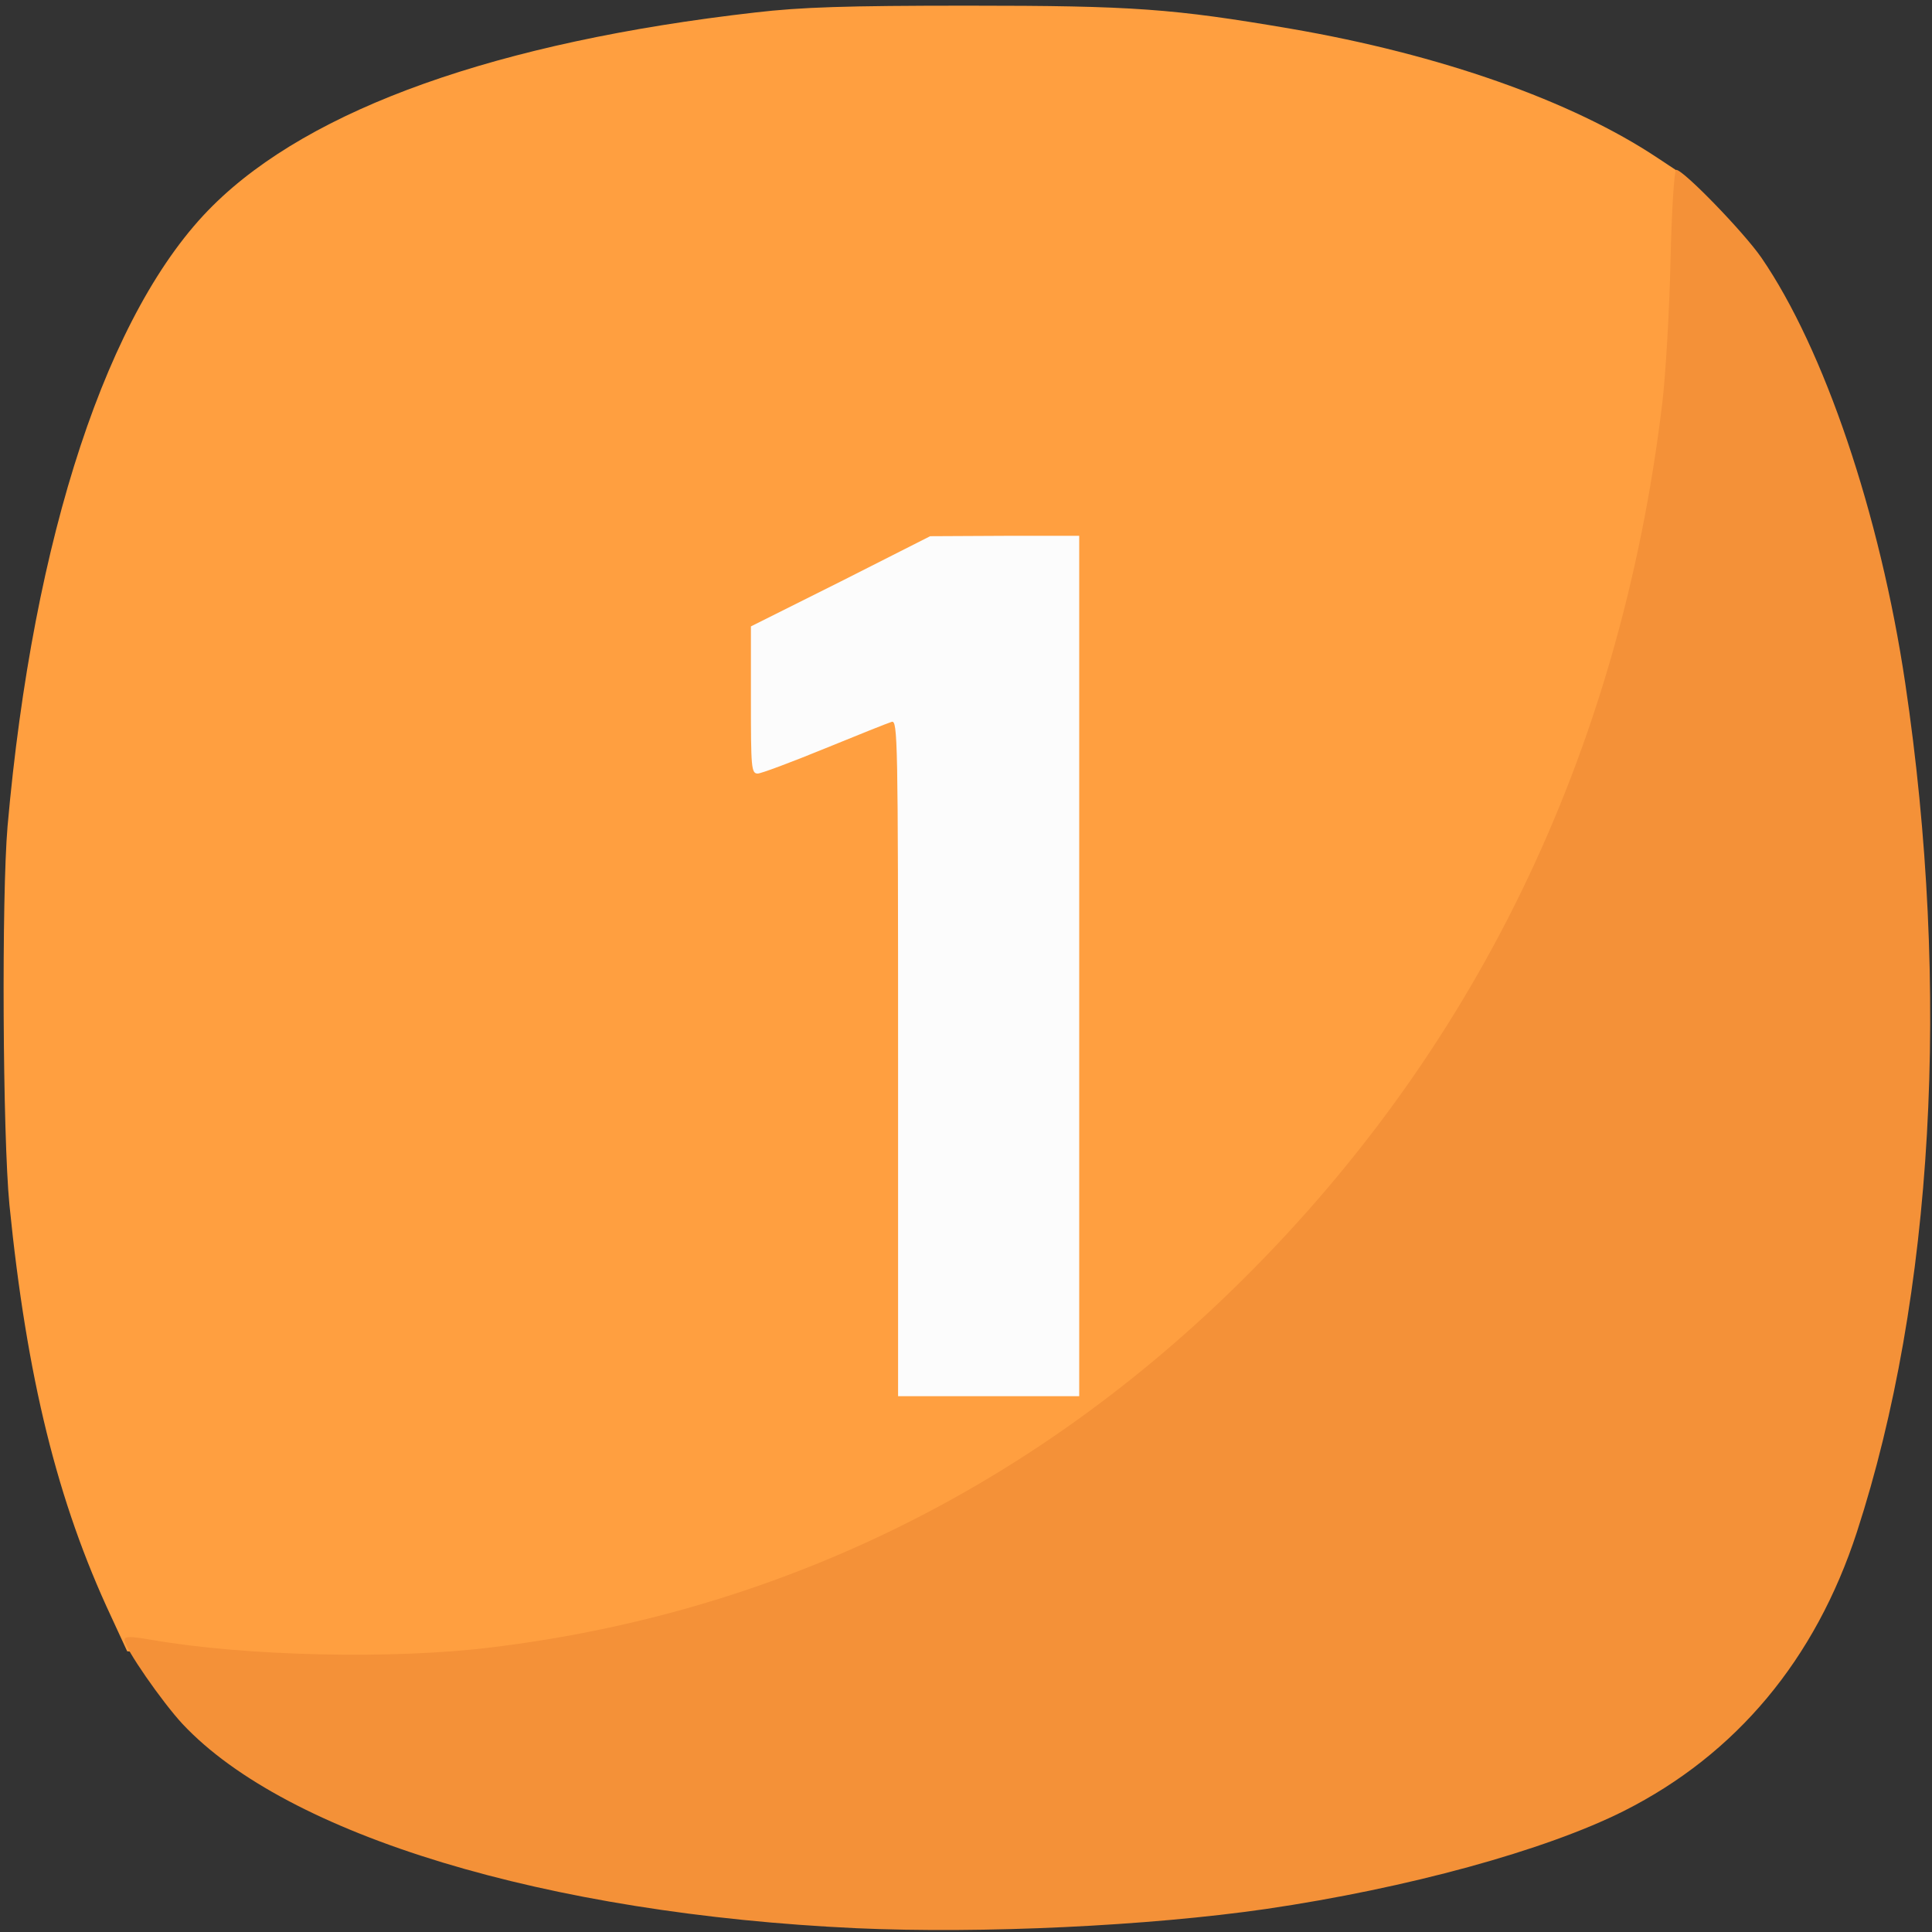<?xml version="1.0" encoding="utf-8"?>
<!DOCTYPE svg PUBLIC "-//W3C//DTD SVG 1.0//EN" "http://www.w3.org/TR/2001/REC-SVG-20010904/DTD/svg10.dtd">
<svg version="1.0" xmlns="http://www.w3.org/2000/svg" width="512px" height="512px" viewBox="0 0 512 512" preserveAspectRatio="xMidYMid meet">
 <rect x="0" y="0" width="512" height="512" fill="#333333" stroke="none"/>
 <g fill="#ff9f40">
  <path d="M66.5 441.1 c-4.9 -0.4 -14.4 -1.4 -20.9 -2.2 l-11.9 -1.3 -4.2 -9.1 c-14.3 -30.5 -22.4 -63.4 -27 -109.2 -1.8 -18.5 -2.1 -81.6 -0.5 -100.3 6.8 -77 26.6 -137 54.4 -164.5 26 -25.8 75.5 -43.4 143.8 -51.2 12.1 -1.4 23.8 -1.8 56.3 -1.8 44 0 54.4 0.8 85.5 6.1 39.6 6.8 74.5 19.1 97.2 34.2 l7.1 4.7 -0.6 25 c-1 43.9 -7.3 81.5 -20.2 120.2 -20 59.7 -51.5 110 -96.1 153.3 -54.9 53.2 -122.1 85.7 -195.4 94.5 -15.3 1.8 -54 2.7 -67.5 1.6z m216.5 -185.1 l0 -111 -16.7 0 -16.8 0.1 -23.7 12 -23.8 11.9 0 16 0 16 5.3 -2.1 c2.8 -1.1 9.9 -4 15.7 -6.5 6.1 -2.5 12.1 -4.4 14.3 -4.4 l3.7 0 0 89.5 0 89.5 21 0 21 0 0 -111z"/>
 </g>
 <g fill="#f49138">
  <path d="M227 511 c-82.1 -3.8 -150.9 -24.6 -178.6 -54.1 -5.4 -5.8 -15.4 -20.2 -15.4 -22.3 0 -1 1.5 -1 7.3 0 24.8 4.3 63.8 5.2 89.7 2 74.6 -9 141.3 -41.1 196.4 -94.6 64.2 -62.4 102.9 -142 114.1 -235 0.9 -7.4 1.9 -24.4 2.2 -37.7 0.3 -13.4 1 -24.3 1.5 -24.3 1.9 0 17.9 16.5 22.6 23.3 16.6 24.2 31.4 67.8 38.1 112.7 12.1 81.3 7.5 162.6 -12.8 225 -11 33.8 -32 58.9 -61.7 73.9 -20.9 10.5 -57.4 20.5 -94.9 26 -31.1 4.5 -75.2 6.6 -108.5 5.1z"/>
 </g>
 <g fill="#fcfcfc">
  <path d="M238 280.4 c0 -84.9 -0.1 -89.6 -1.7 -89.1 -1 0.3 -9 3.5 -17.8 7.1 -8.8 3.6 -16.8 6.6 -17.7 6.6 -1.7 0 -1.8 -1.6 -1.8 -19.5 l0 -19.5 23.8 -11.9 23.7 -12 19.8 -0.1 19.7 0 0 114 0 114 -24 0 -24 0 0 -89.6z"/>
 </g>
</svg>